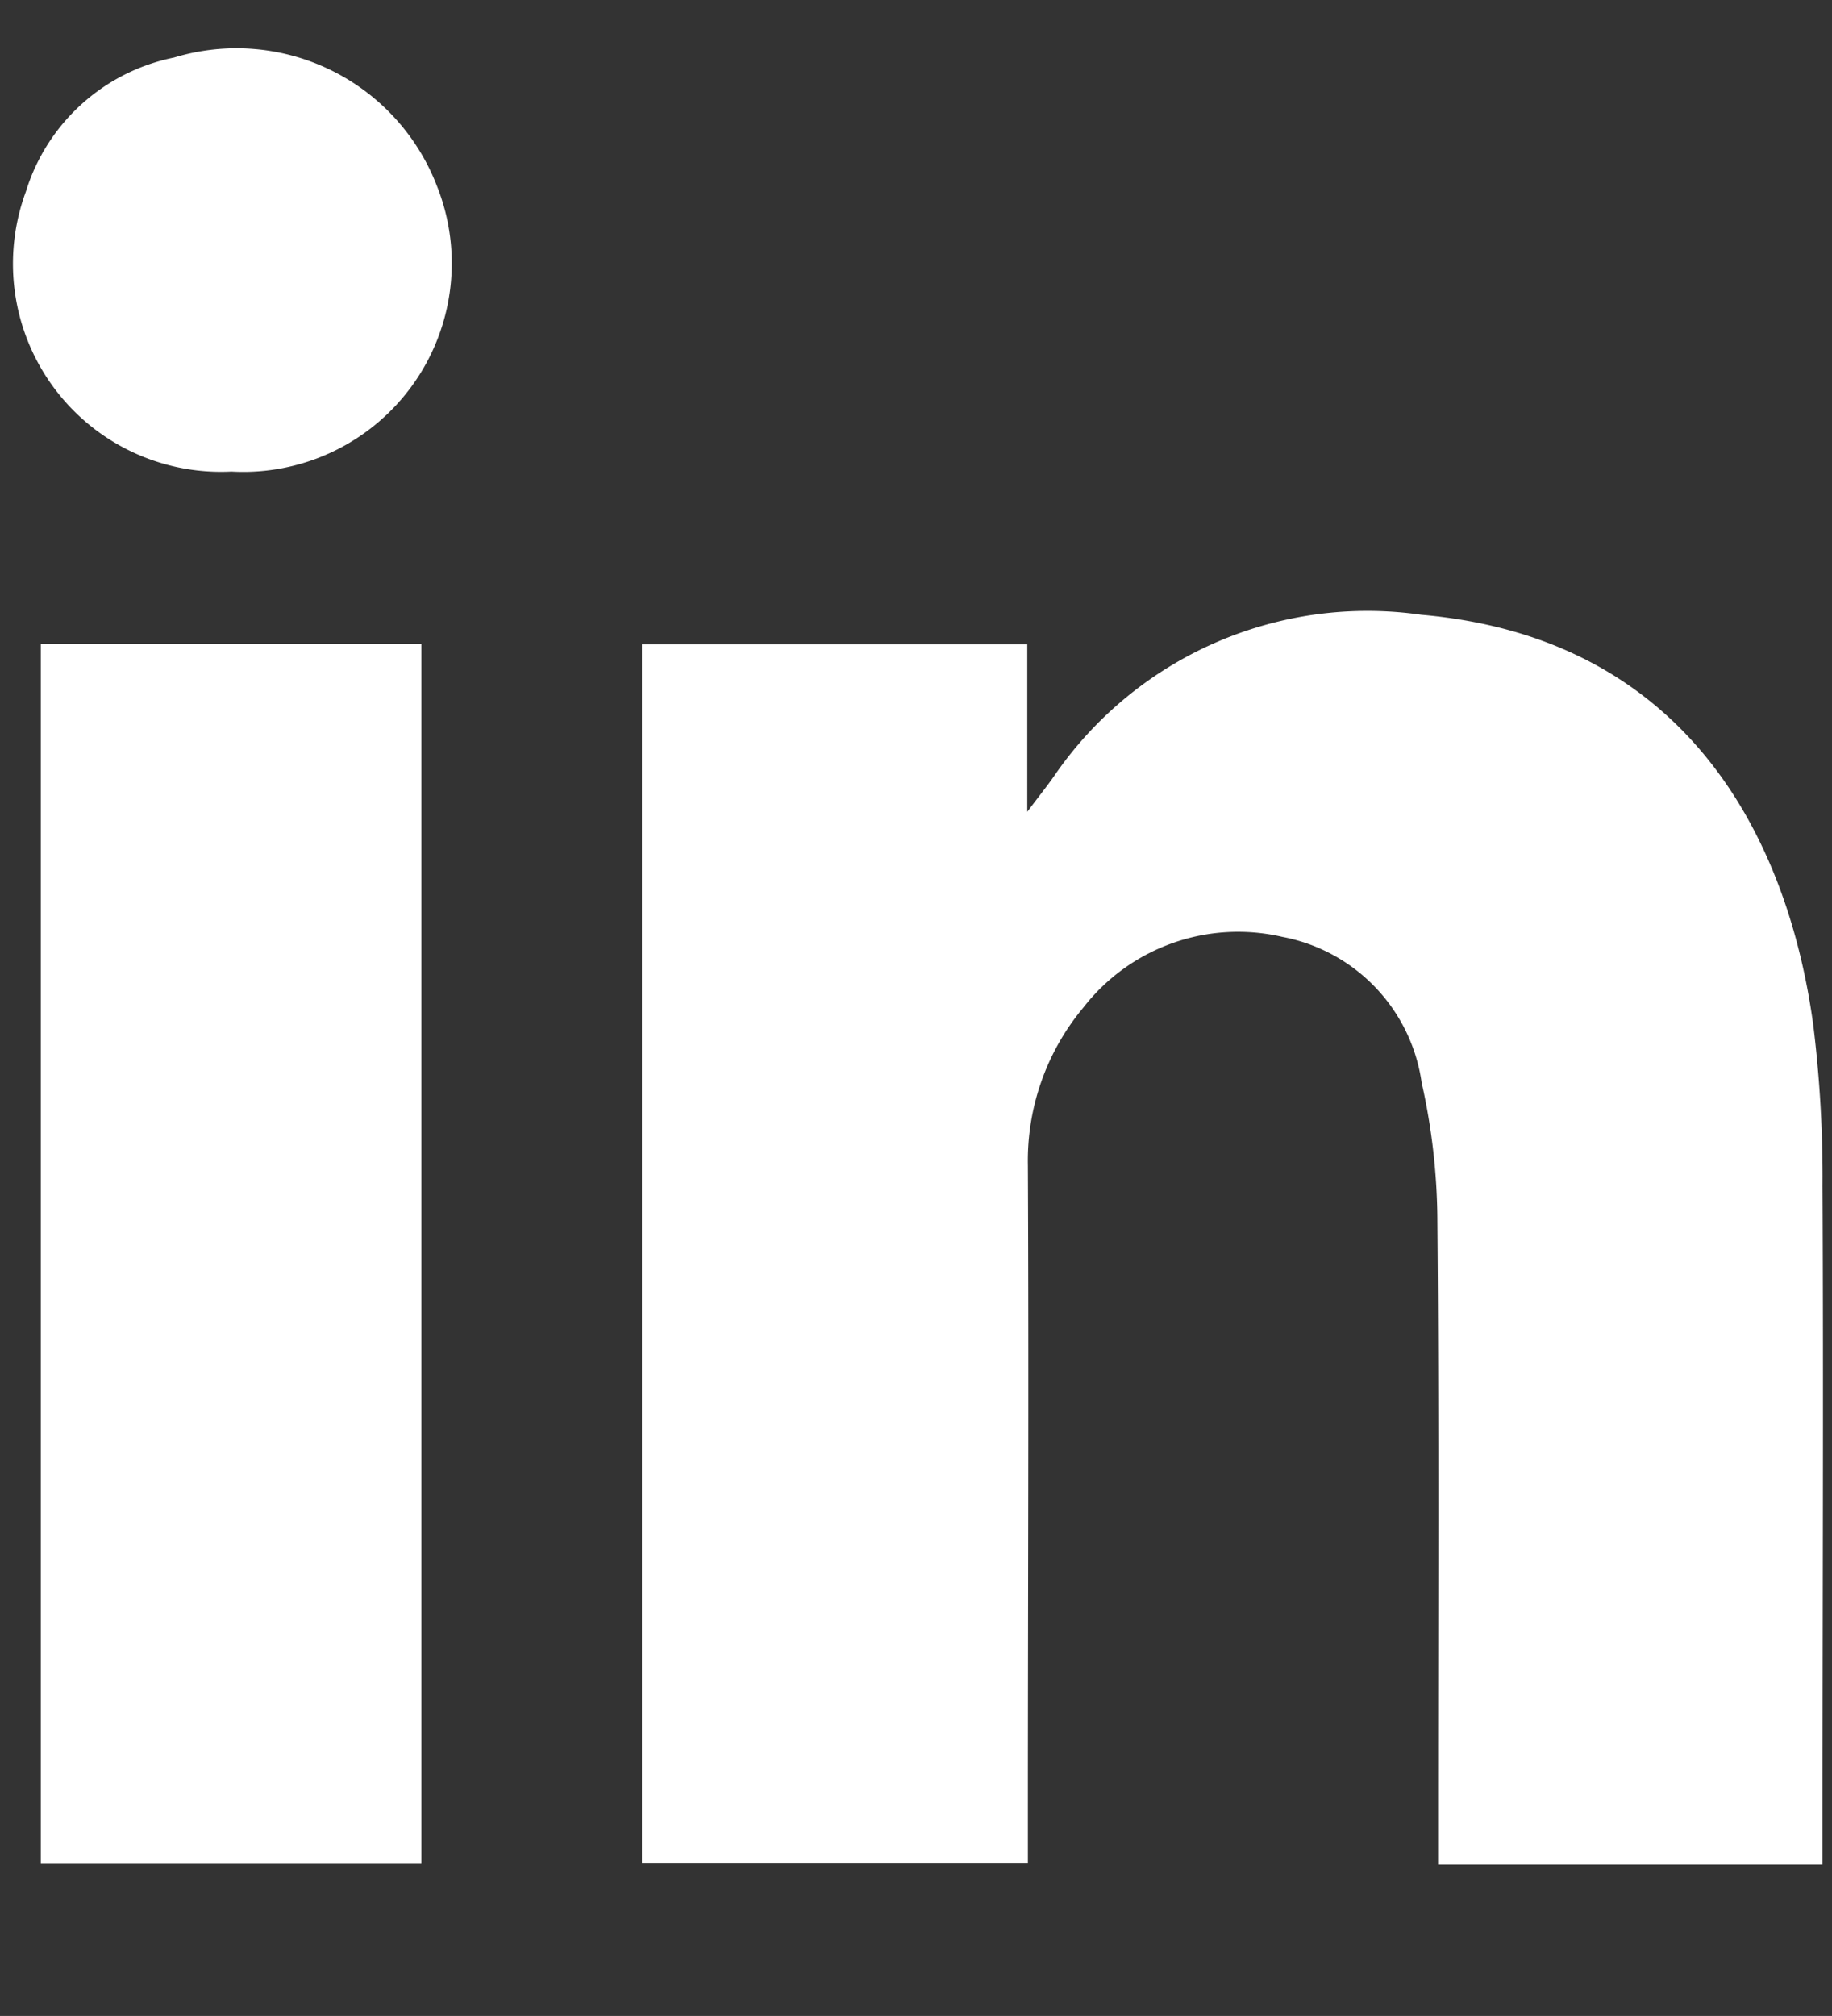 <svg xmlns="http://www.w3.org/2000/svg" xmlns:xlink="http://www.w3.org/1999/xlink" width="18.185" height="20.003" viewBox="0 0 18.185 20.003">
  <rect x="0" y="0" width="18.185" height="20.003" fill="#333333" stroke="none"/>
  <defs>
    <clipPath id="clip-path">
      <rect id="Rectangle_3280" data-name="Rectangle 3280" width="18.185" height="20.003" fill="#fff"/>
    </clipPath>
  </defs>
  <g id="Group_141409" data-name="Group 141409" clip-path="url(#clip-path)">
    <path id="Path_38296" data-name="Path 38296" d="M95.512,83.967H91.691v-.455c0-1.973.009-3.946-.007-5.919a6.364,6.364,0,0,0-.156-1.385,1.719,1.719,0,0,0-1.384-1.447,1.944,1.944,0,0,0-1.973.7,2.371,2.371,0,0,0-.552,1.567c.01,2.155,0,4.31,0,6.465v.456H83.788V71.859h3.825V73.52c.133-.176.2-.26.262-.348a3.77,3.77,0,0,1,3.65-1.607c2.628.229,3.638,2.208,3.891,4.078a12.343,12.343,0,0,1,.091,1.59c.01,2.09,0,4.18,0,6.27v.464" transform="translate(-77.416 -65.465)" fill="#fff"/>
    <rect id="Rectangle_3279" data-name="Rectangle 3279" width="3.778" height="12.1" transform="translate(0.405 6.387)" fill="#fff"/>
    <path id="Path_38297" data-name="Path 38297" d="M2.16,4.185A2.064,2.064,0,0,1,.12,1.407,1.94,1.94,0,0,1,1.591.077,2.132,2.132,0,0,1,4.2,1.351,2.07,2.07,0,0,1,2.16,4.185" transform="translate(0.137 0.494)" fill="#fff"/>
  </g>
</svg>
